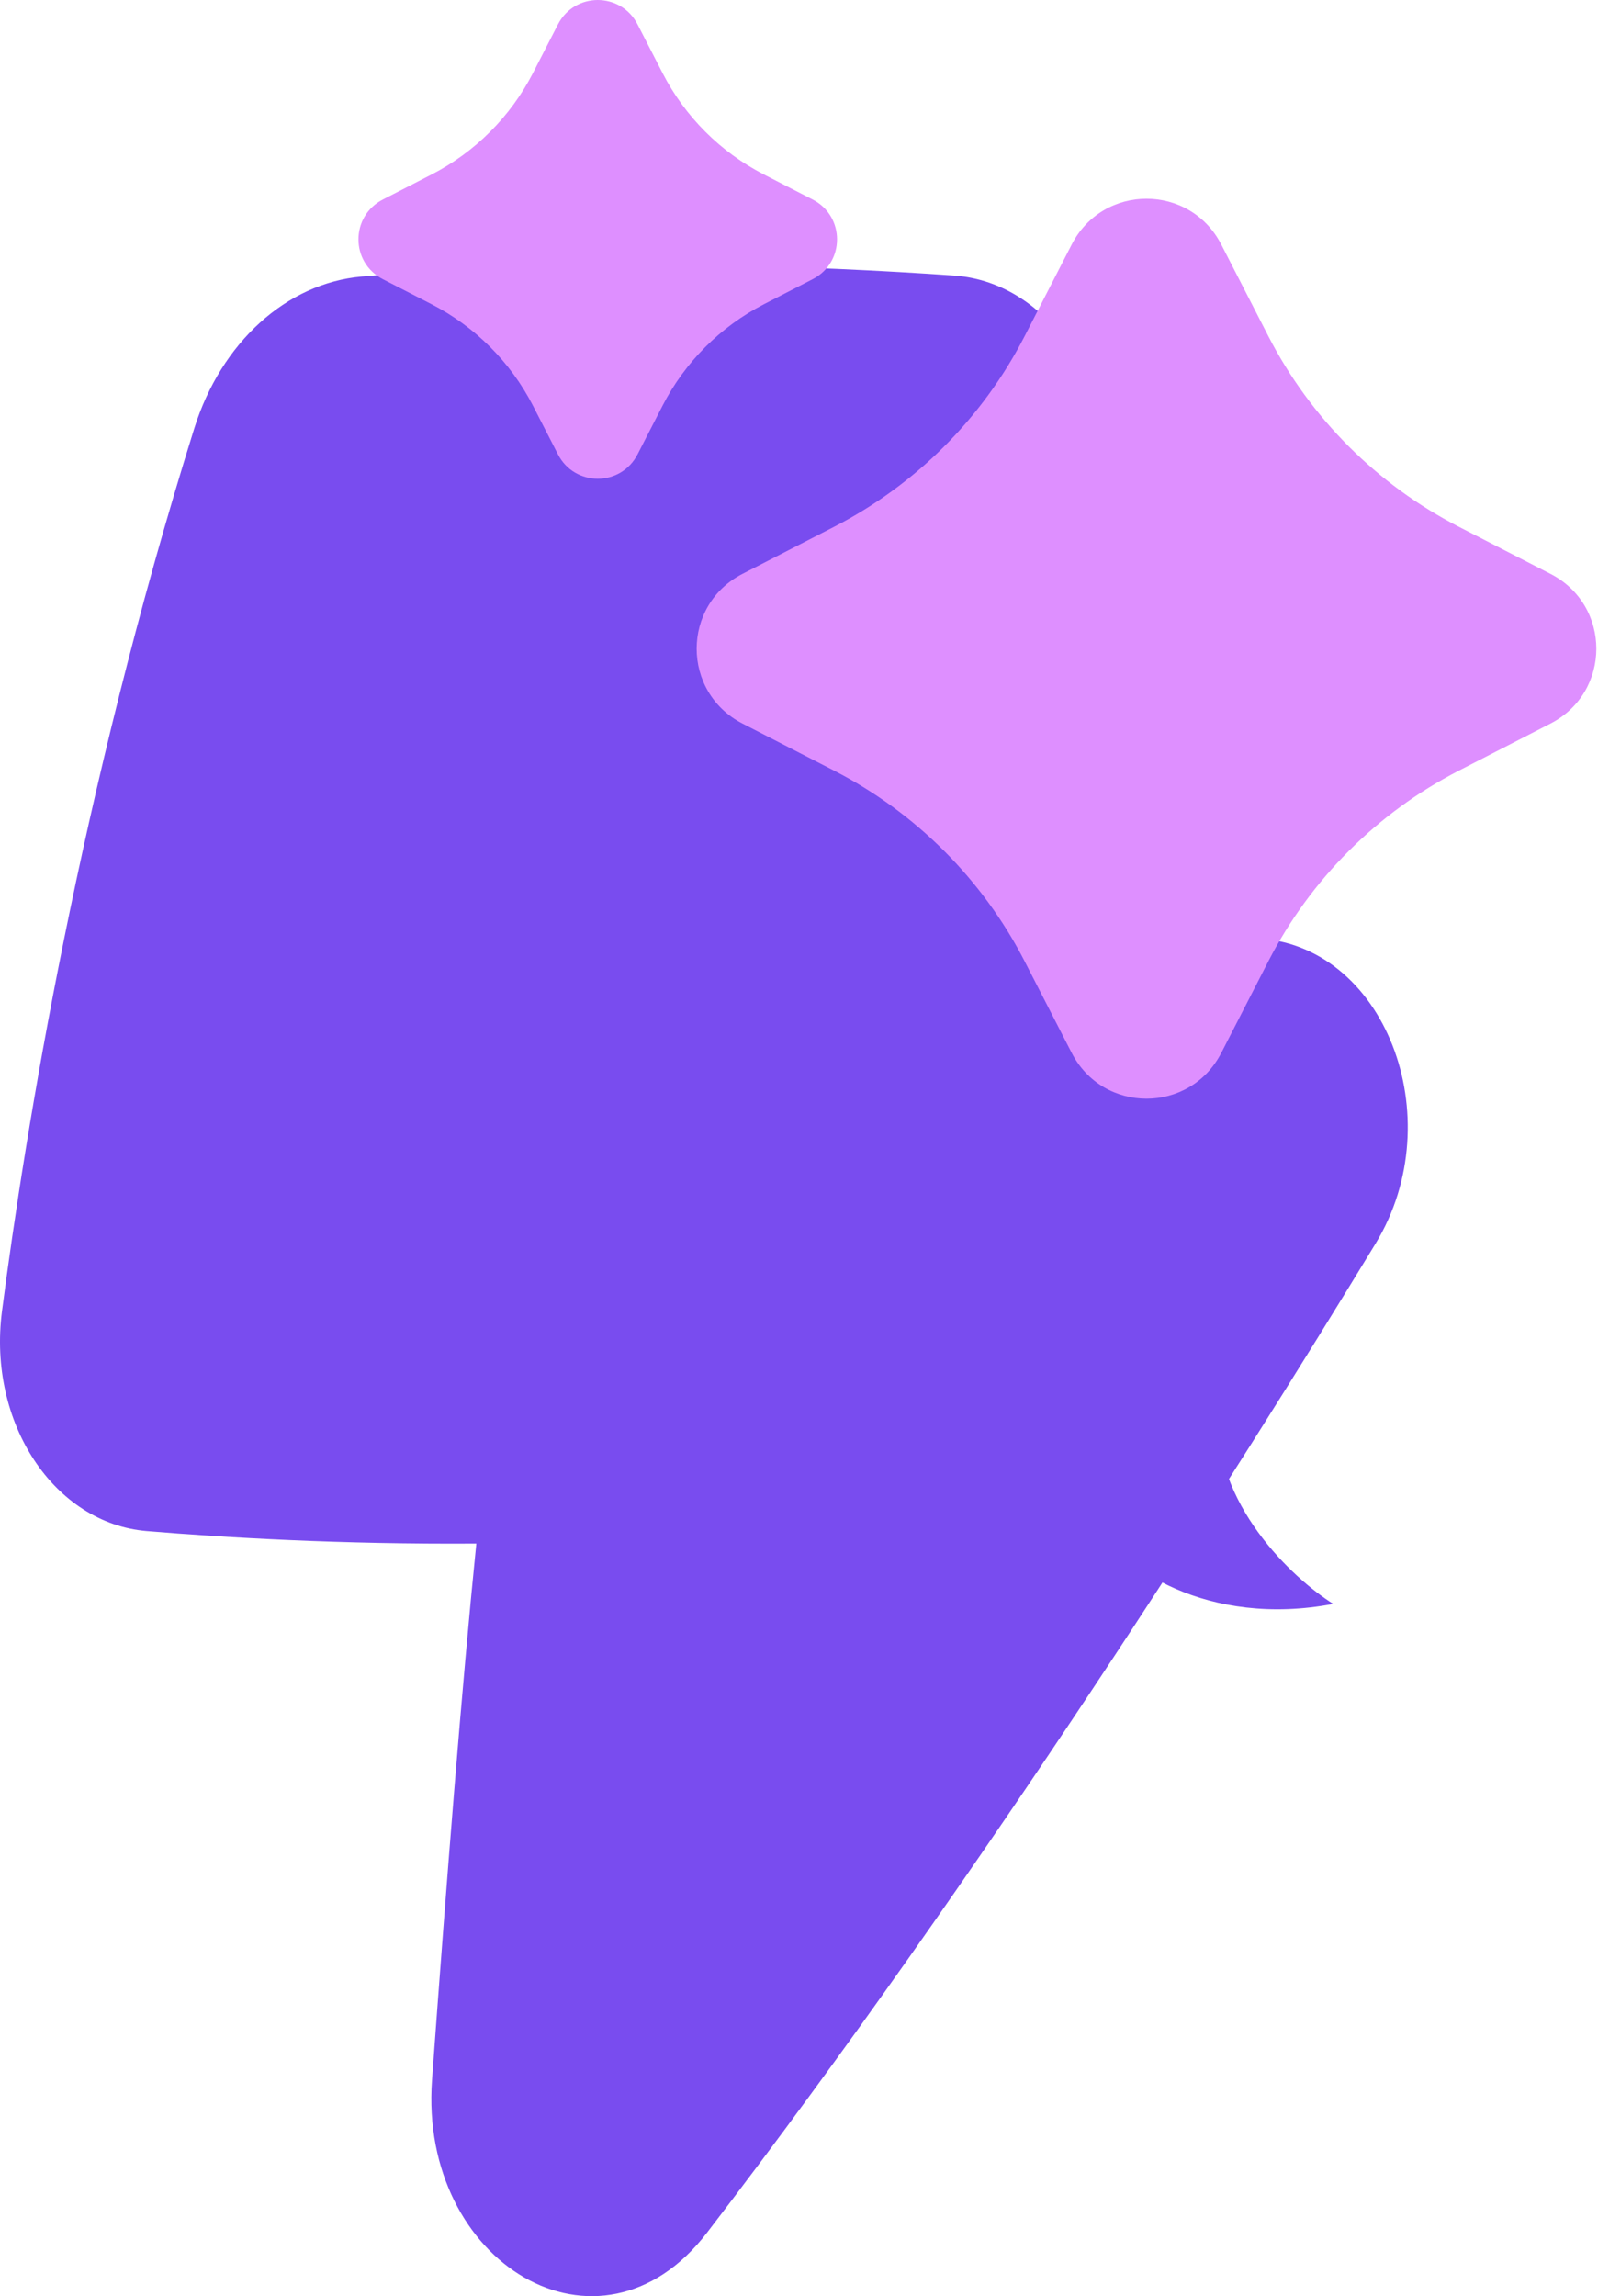 <?xml version="1.0" encoding="UTF-8"?> <svg xmlns="http://www.w3.org/2000/svg" width="378" height="543" viewBox="0 0 378 543" fill="none"><path d="M225.666 65.161C193.747 62.927 139.276 60.619 85.572 65.395C67.716 66.984 52.3 81.023 45.948 101.327C18.868 187.893 5.968 267.741 0.472 310.044C-2.976 336.583 12.882 360.246 34.694 362.067C53.334 363.624 80.709 365.236 112.673 365.024C109.267 398.677 105.718 443.57 102.196 491.863C99.041 535.126 141.81 561.132 167.266 527.953C232.619 442.779 292.53 348.059 325.387 294.078C343.462 264.382 327.543 222.842 296.679 221.866C282.452 221.415 265.001 221.157 244.467 221.373C250.541 189.151 256.031 154.158 261.078 120.374C265.177 92.937 249.019 66.795 225.666 65.161Z" fill="#794CEF"></path><path d="M315.372 379.291C285.792 384.938 264.24 370.586 260.018 360.277L288.069 333.472C286.846 355.623 305.761 373.248 315.372 379.291Z" fill="#794CEF"></path><path d="M366.697 171.143C381.241 163.722 381.241 143.094 366.697 135.673L345.03 124.543C325.737 114.6 310.006 98.868 300.062 79.575L288.932 57.908C281.512 43.364 260.883 43.364 253.463 57.908L242.332 79.575C232.389 98.868 216.657 114.6 197.365 124.543L175.697 135.673C161.153 143.094 161.153 163.722 175.697 171.143L197.365 182.273C216.657 192.217 232.389 207.948 242.332 227.241L253.463 248.908C260.883 263.452 281.512 263.452 288.932 248.908L300.062 227.241C310.006 207.948 325.737 192.217 345.03 182.273L366.697 171.143Z" fill="#DE8FFF"></path><path d="M192.197 66.04C199.934 62.092 199.934 51.119 192.197 47.171L180.671 41.25C170.408 35.961 162.039 27.592 156.75 17.329L150.829 5.803C146.881 -1.934 135.908 -1.934 131.96 5.803L126.039 17.329C120.75 27.592 112.381 35.961 102.118 41.25L90.592 47.171C82.855 51.119 82.855 62.092 90.592 66.04L102.118 71.961C112.381 77.25 120.75 85.619 126.039 95.882L131.96 107.408C135.908 115.145 146.881 115.145 150.829 107.408L156.75 95.882C162.039 85.619 170.408 77.25 180.671 71.961L192.197 66.04Z" fill="#DE8FFF"></path></svg> 
